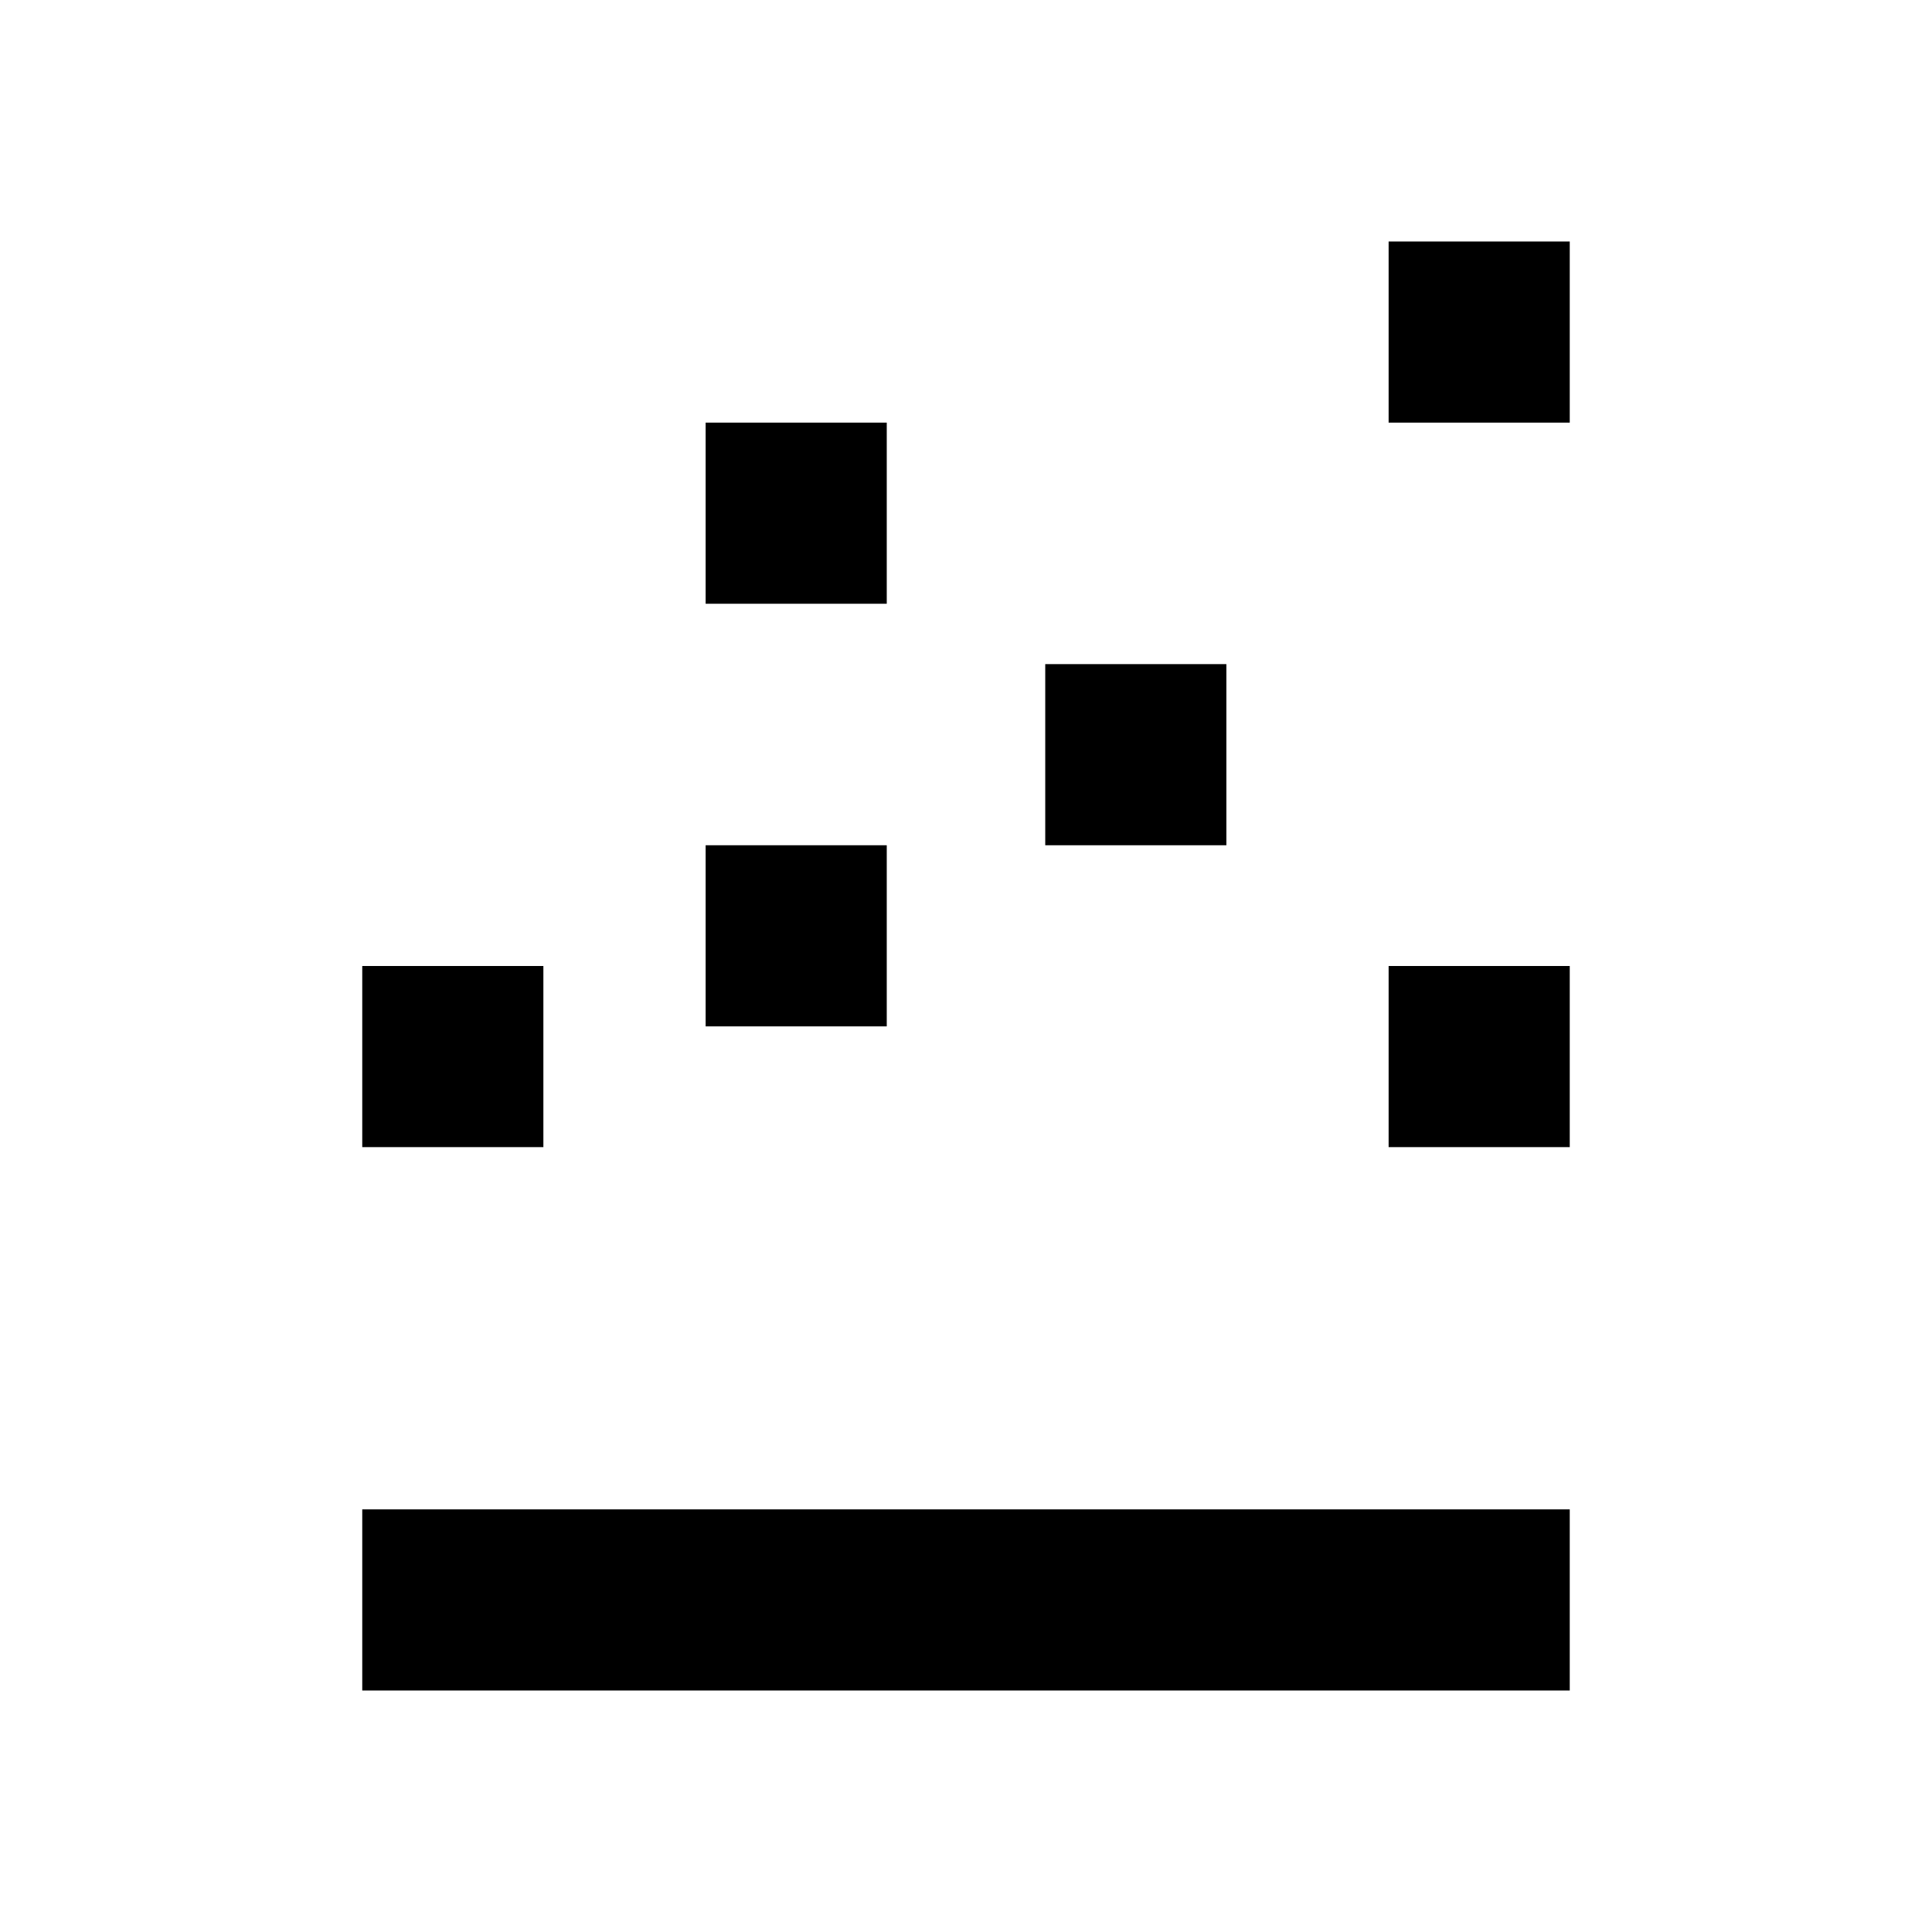 <?xml version="1.0" encoding="utf-8"?>
<svg fill="#000000" width="800px" height="800px" viewBox="-32 0 512 512" xmlns="http://www.w3.org/2000/svg" ><title>chart-scatter</title><path d="M336 64L384 64 384 112 336 112 336 64ZM155 112L203 112 203 160 155 160 155 112ZM245 176L293 176 293 224 245 224 245 176ZM155 224L203 224 203 272 155 272 155 224ZM64 256L112 256 112 304 64 304 64 256ZM336 256L384 256 384 304 336 304 336 256ZM64 400L384 400 384 448 64 448 64 400Z" /></svg>